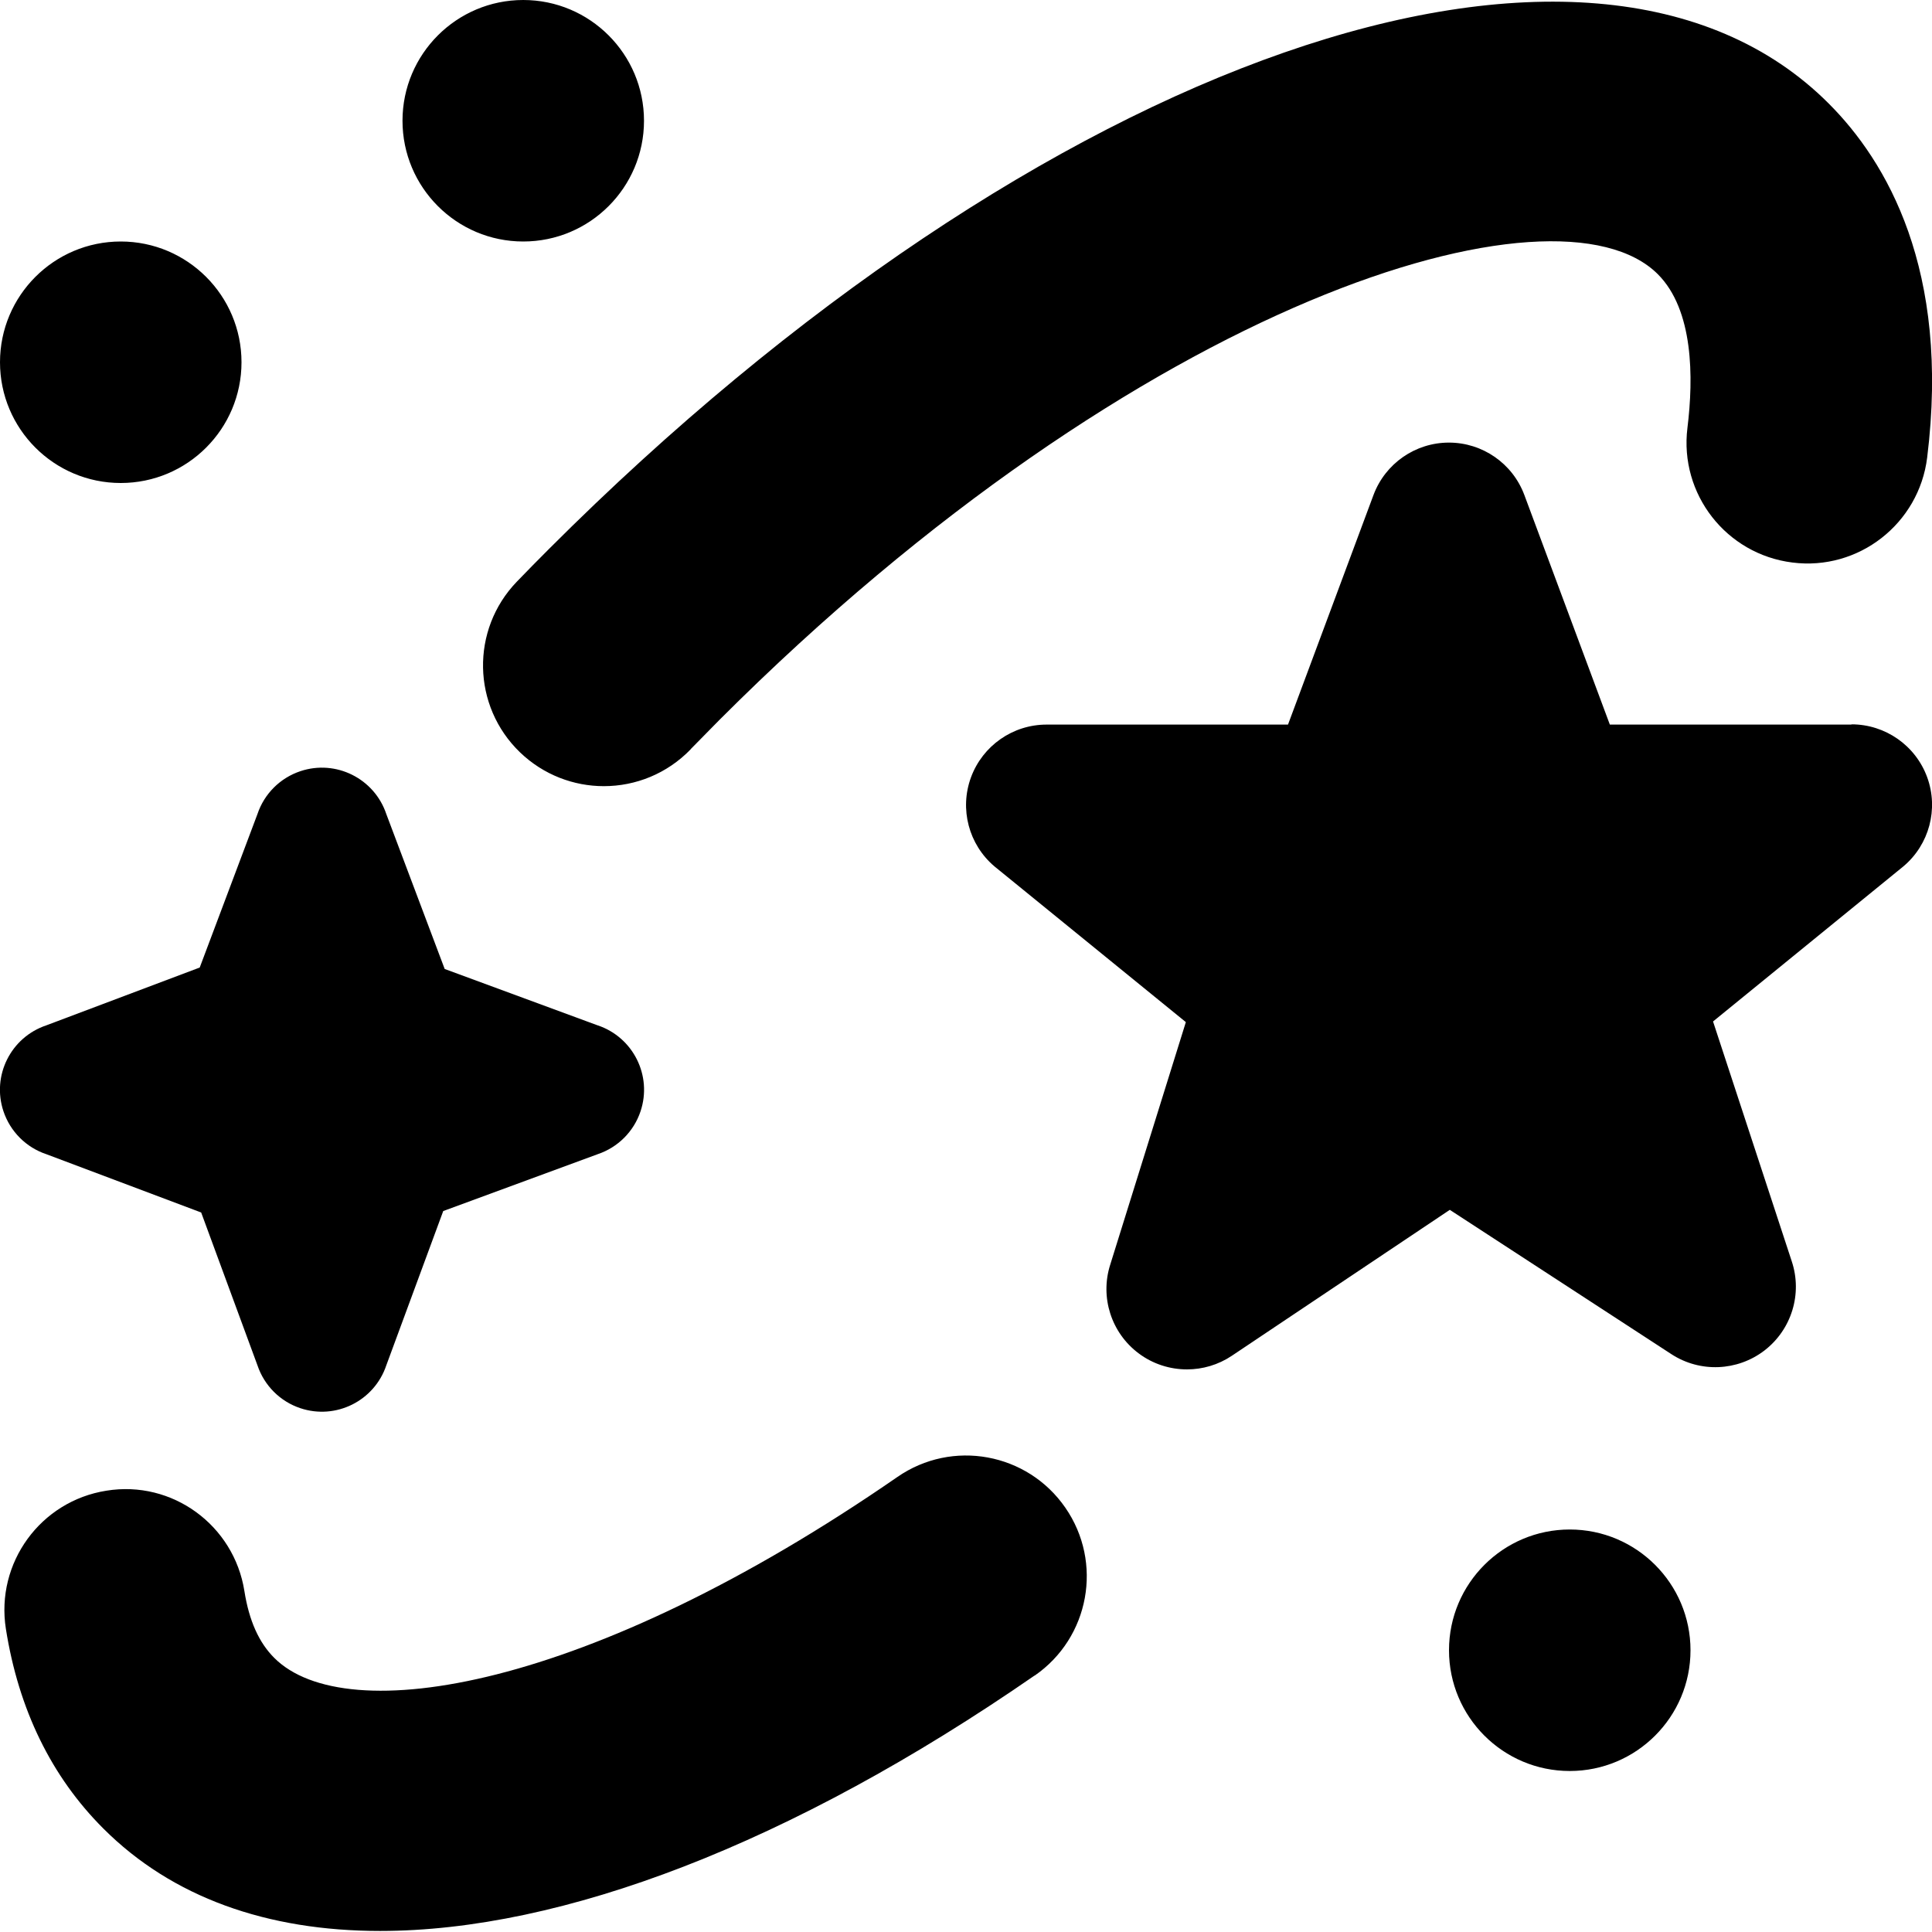 <?xml version="1.0" encoding="UTF-8"?>
<svg xmlns="http://www.w3.org/2000/svg" id="Layer_1" data-name="Layer 1" viewBox="0 0 24 24">
  <path d="m21,20.5c0,.828-.672,1.5-1.5,1.5s-1.5-.672-1.5-1.5.672-1.5,1.5-1.5,1.5.672,1.5,1.5ZM1.5,3c-.828,0-1.5.672-1.5,1.5s.672,1.5,1.5,1.5,1.5-.672,1.5-1.5-.672-1.5-1.5-1.5ZM6.5,0c-.828,0-1.5.672-1.5,1.5s.672,1.5,1.5,1.5,1.5-.672,1.5-1.5-.672-1.5-1.5-1.5Zm2.08,9.306l.36-.366c5.247-5.246,10.406-6.78,11.654-5.534.444.444.445,1.284.368,1.909-.102.822.482,1.571,1.305,1.673.821.104,1.571-.482,1.673-1.304.289-2.336-.506-3.682-1.224-4.399-2.954-2.956-9.788-.574-15.896,5.534-.135.135-.269.271-.4.407-.575.597-.557,1.546.041,2.121.291.279.666.419,1.04.419.394,0,.786-.154,1.081-.46Zm4.273,11.509c.682-.471.852-1.405.381-2.086-.471-.682-1.405-.854-2.087-.381-3.836,2.651-6.853,3.137-7.741,2.246-.19-.19-.312-.462-.37-.829-.129-.817-.895-1.381-1.715-1.247-.818.129-1.377.897-1.248,1.716.158,1.001.565,1.836,1.211,2.481.854.854,2.032,1.272,3.438,1.272,2.258,0,5.103-1.08,8.13-3.173Zm10.147-11.817c.42,0,.796.263.94.657.144.394.026.837-.295,1.107l-2.365,1.927.978,2.98c.134.403-.002.847-.339,1.107-.338.259-.801.277-1.156.046l-2.753-1.793-2.708,1.813c-.169.113-.363.169-.557.169-.211,0-.423-.066-.6-.199-.34-.254-.482-.696-.354-1.1l.94-3.015-2.377-1.934c-.32-.271-.437-.713-.292-1.107.145-.393.52-.655.939-.655h2.999l1.062-2.852c.146-.391.52-.651.937-.651s.791.259.937.651l1.062,2.852h3l.002-.002Zm-15.577,3.739l-1.899-.7-.725-1.924c-.148-.442-.626-.681-1.068-.533-.251.084-.449.281-.533.533l-.717,1.906-1.905.718c-.442.148-.681.626-.533,1.068.084.251.281.449.533.533l1.923.724.699,1.898c.084.251.281.449.533.533.442.148.92-.091,1.068-.533l.707-1.916,1.918-.706c.251-.084.449-.281.533-.533.148-.442-.091-.92-.533-1.068Z"/>
</svg>
